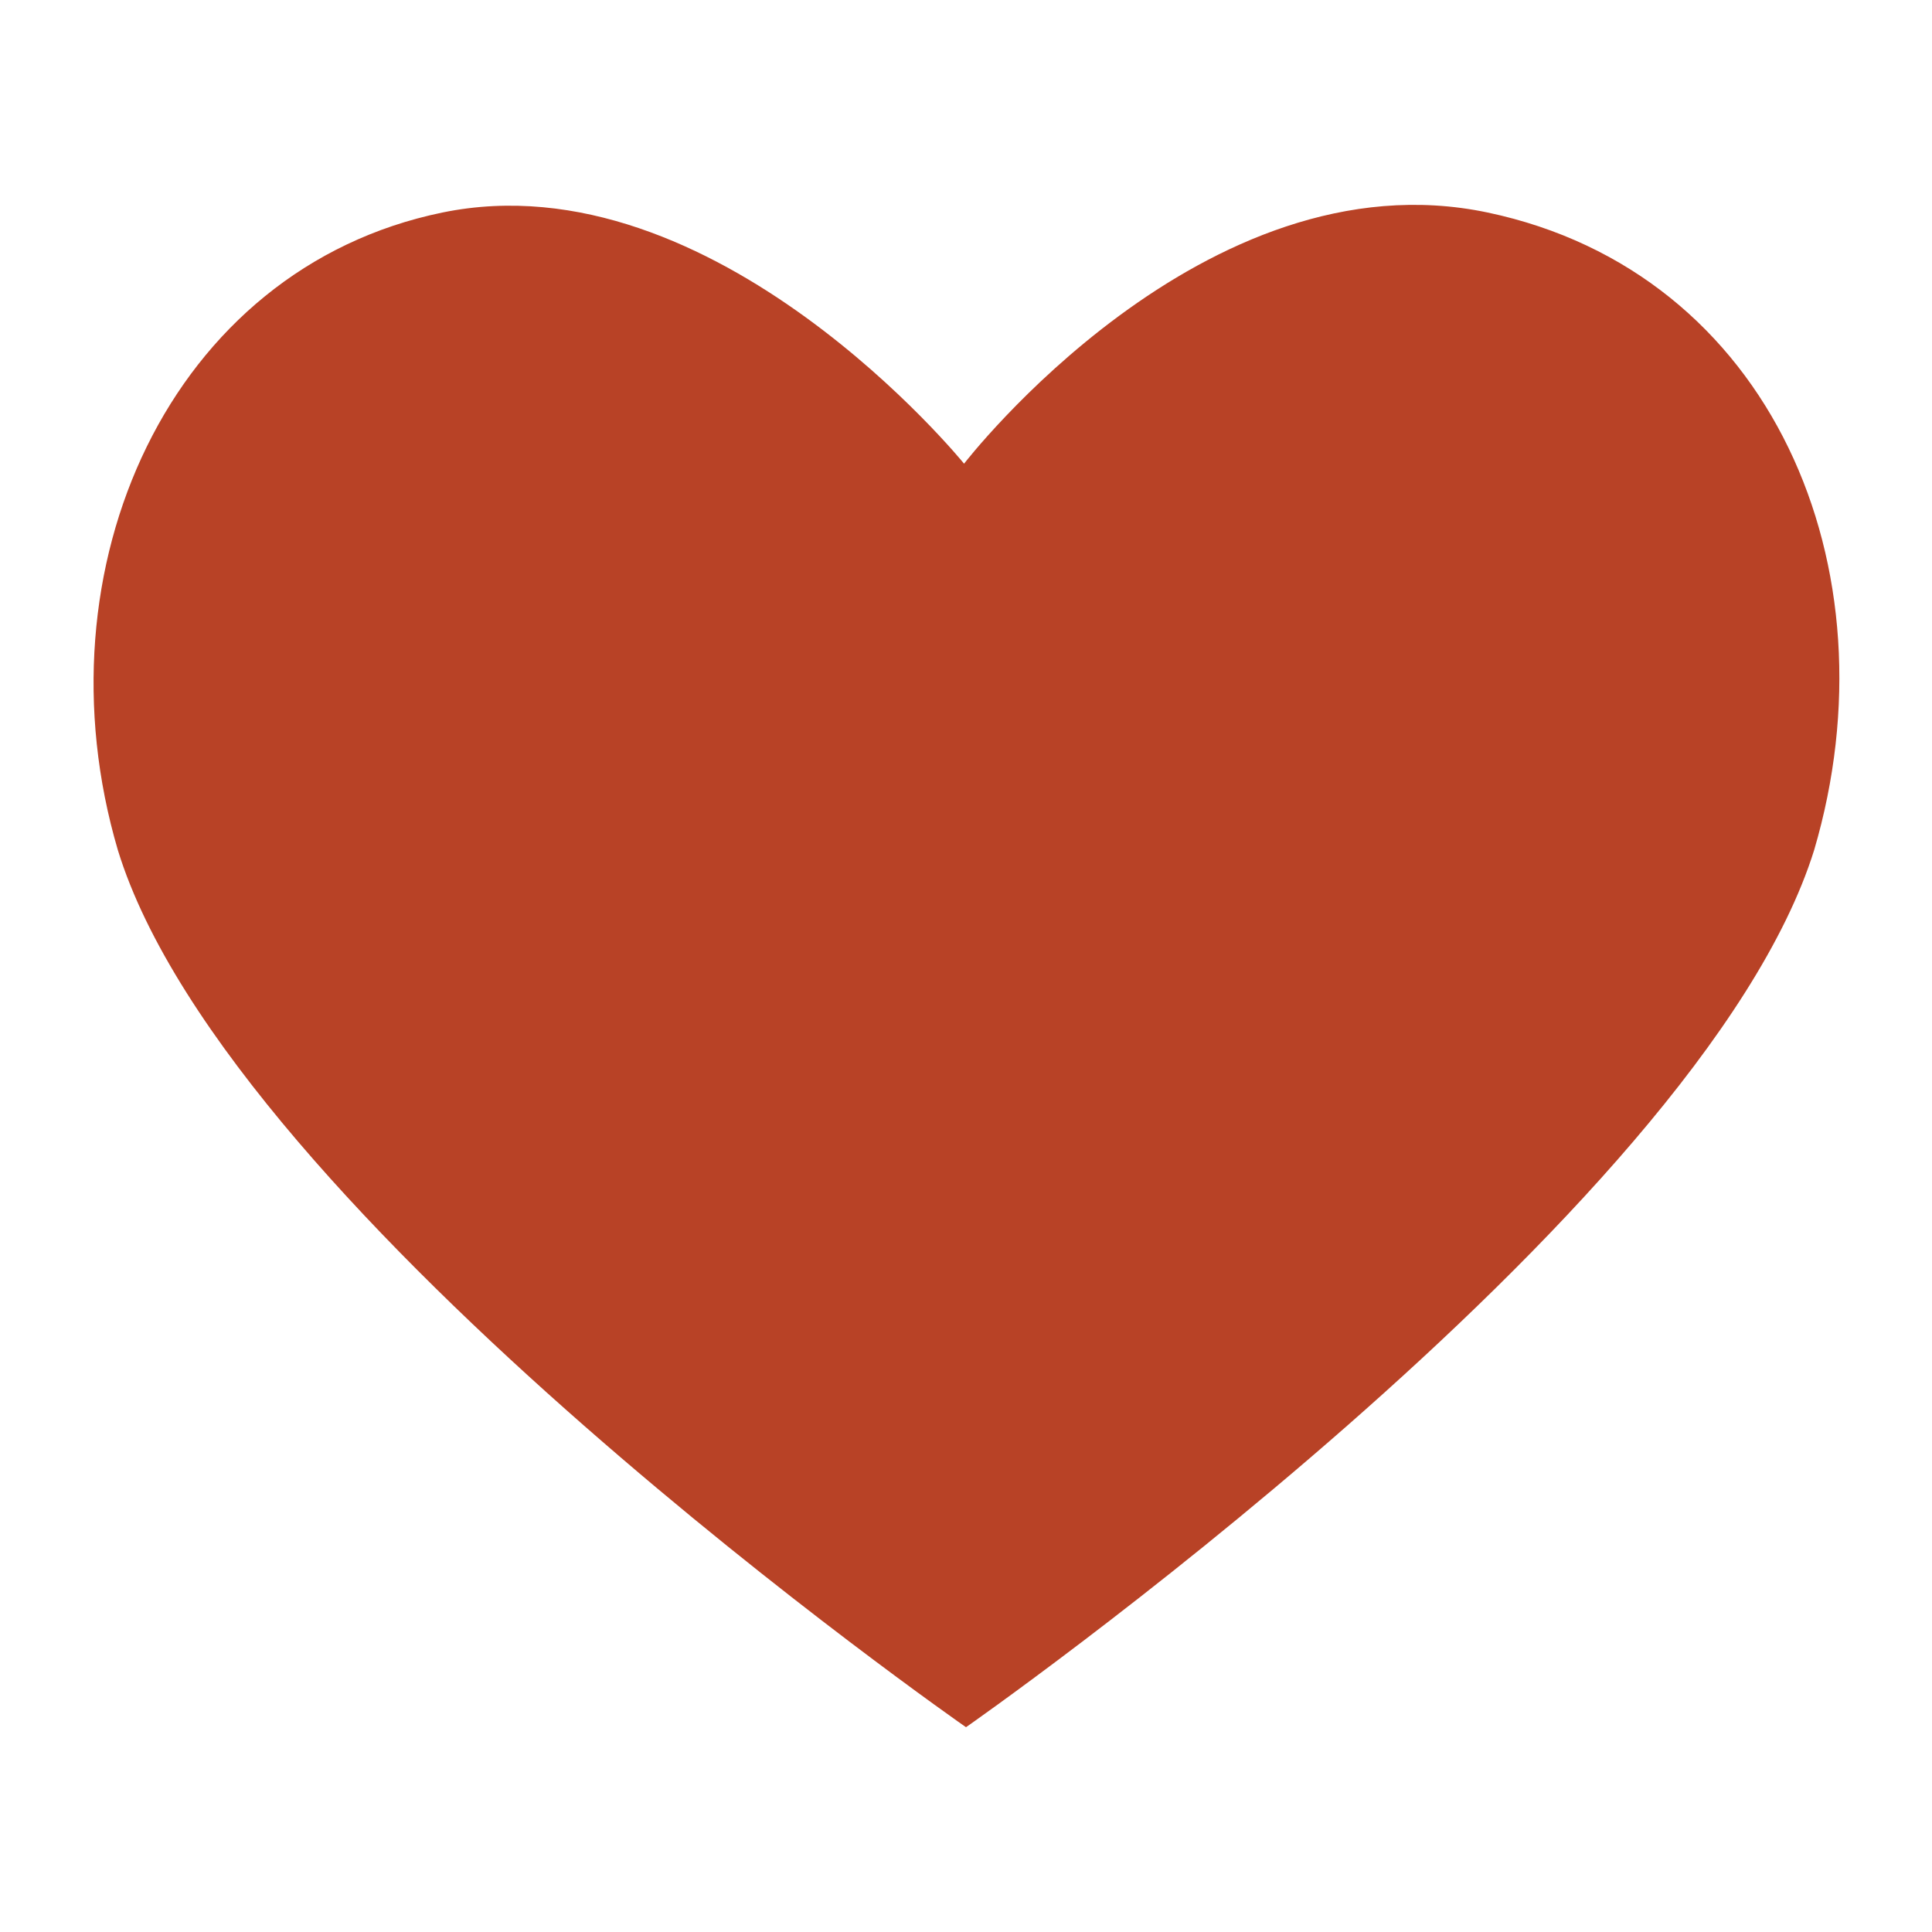 <?xml version="1.0" encoding="utf-8"?>
<!-- Generator: Adobe Illustrator 24.3.0, SVG Export Plug-In . SVG Version: 6.00 Build 0)  -->
<svg version="1.1" id="レイヤー_1" xmlns="http://www.w3.org/2000/svg" xmlns:xlink="http://www.w3.org/1999/xlink" x="0px"
	 y="0px" viewBox="0 0 100 100" style="enable-background:new 0 0 100 100;" xml:space="preserve">
<style type="text/css">
	.st0{fill:#B84226;}
</style>
<path class="st0" d="M93.9,44C88,62.9,50,89.4,50,89.4S11.9,62.9,6.1,44C1.8,29.4,8.8,13.9,22.9,11s27,13,27,13S62.3,7.9,77,11
	S98.2,29.4,93.9,44z"/>
</svg>
